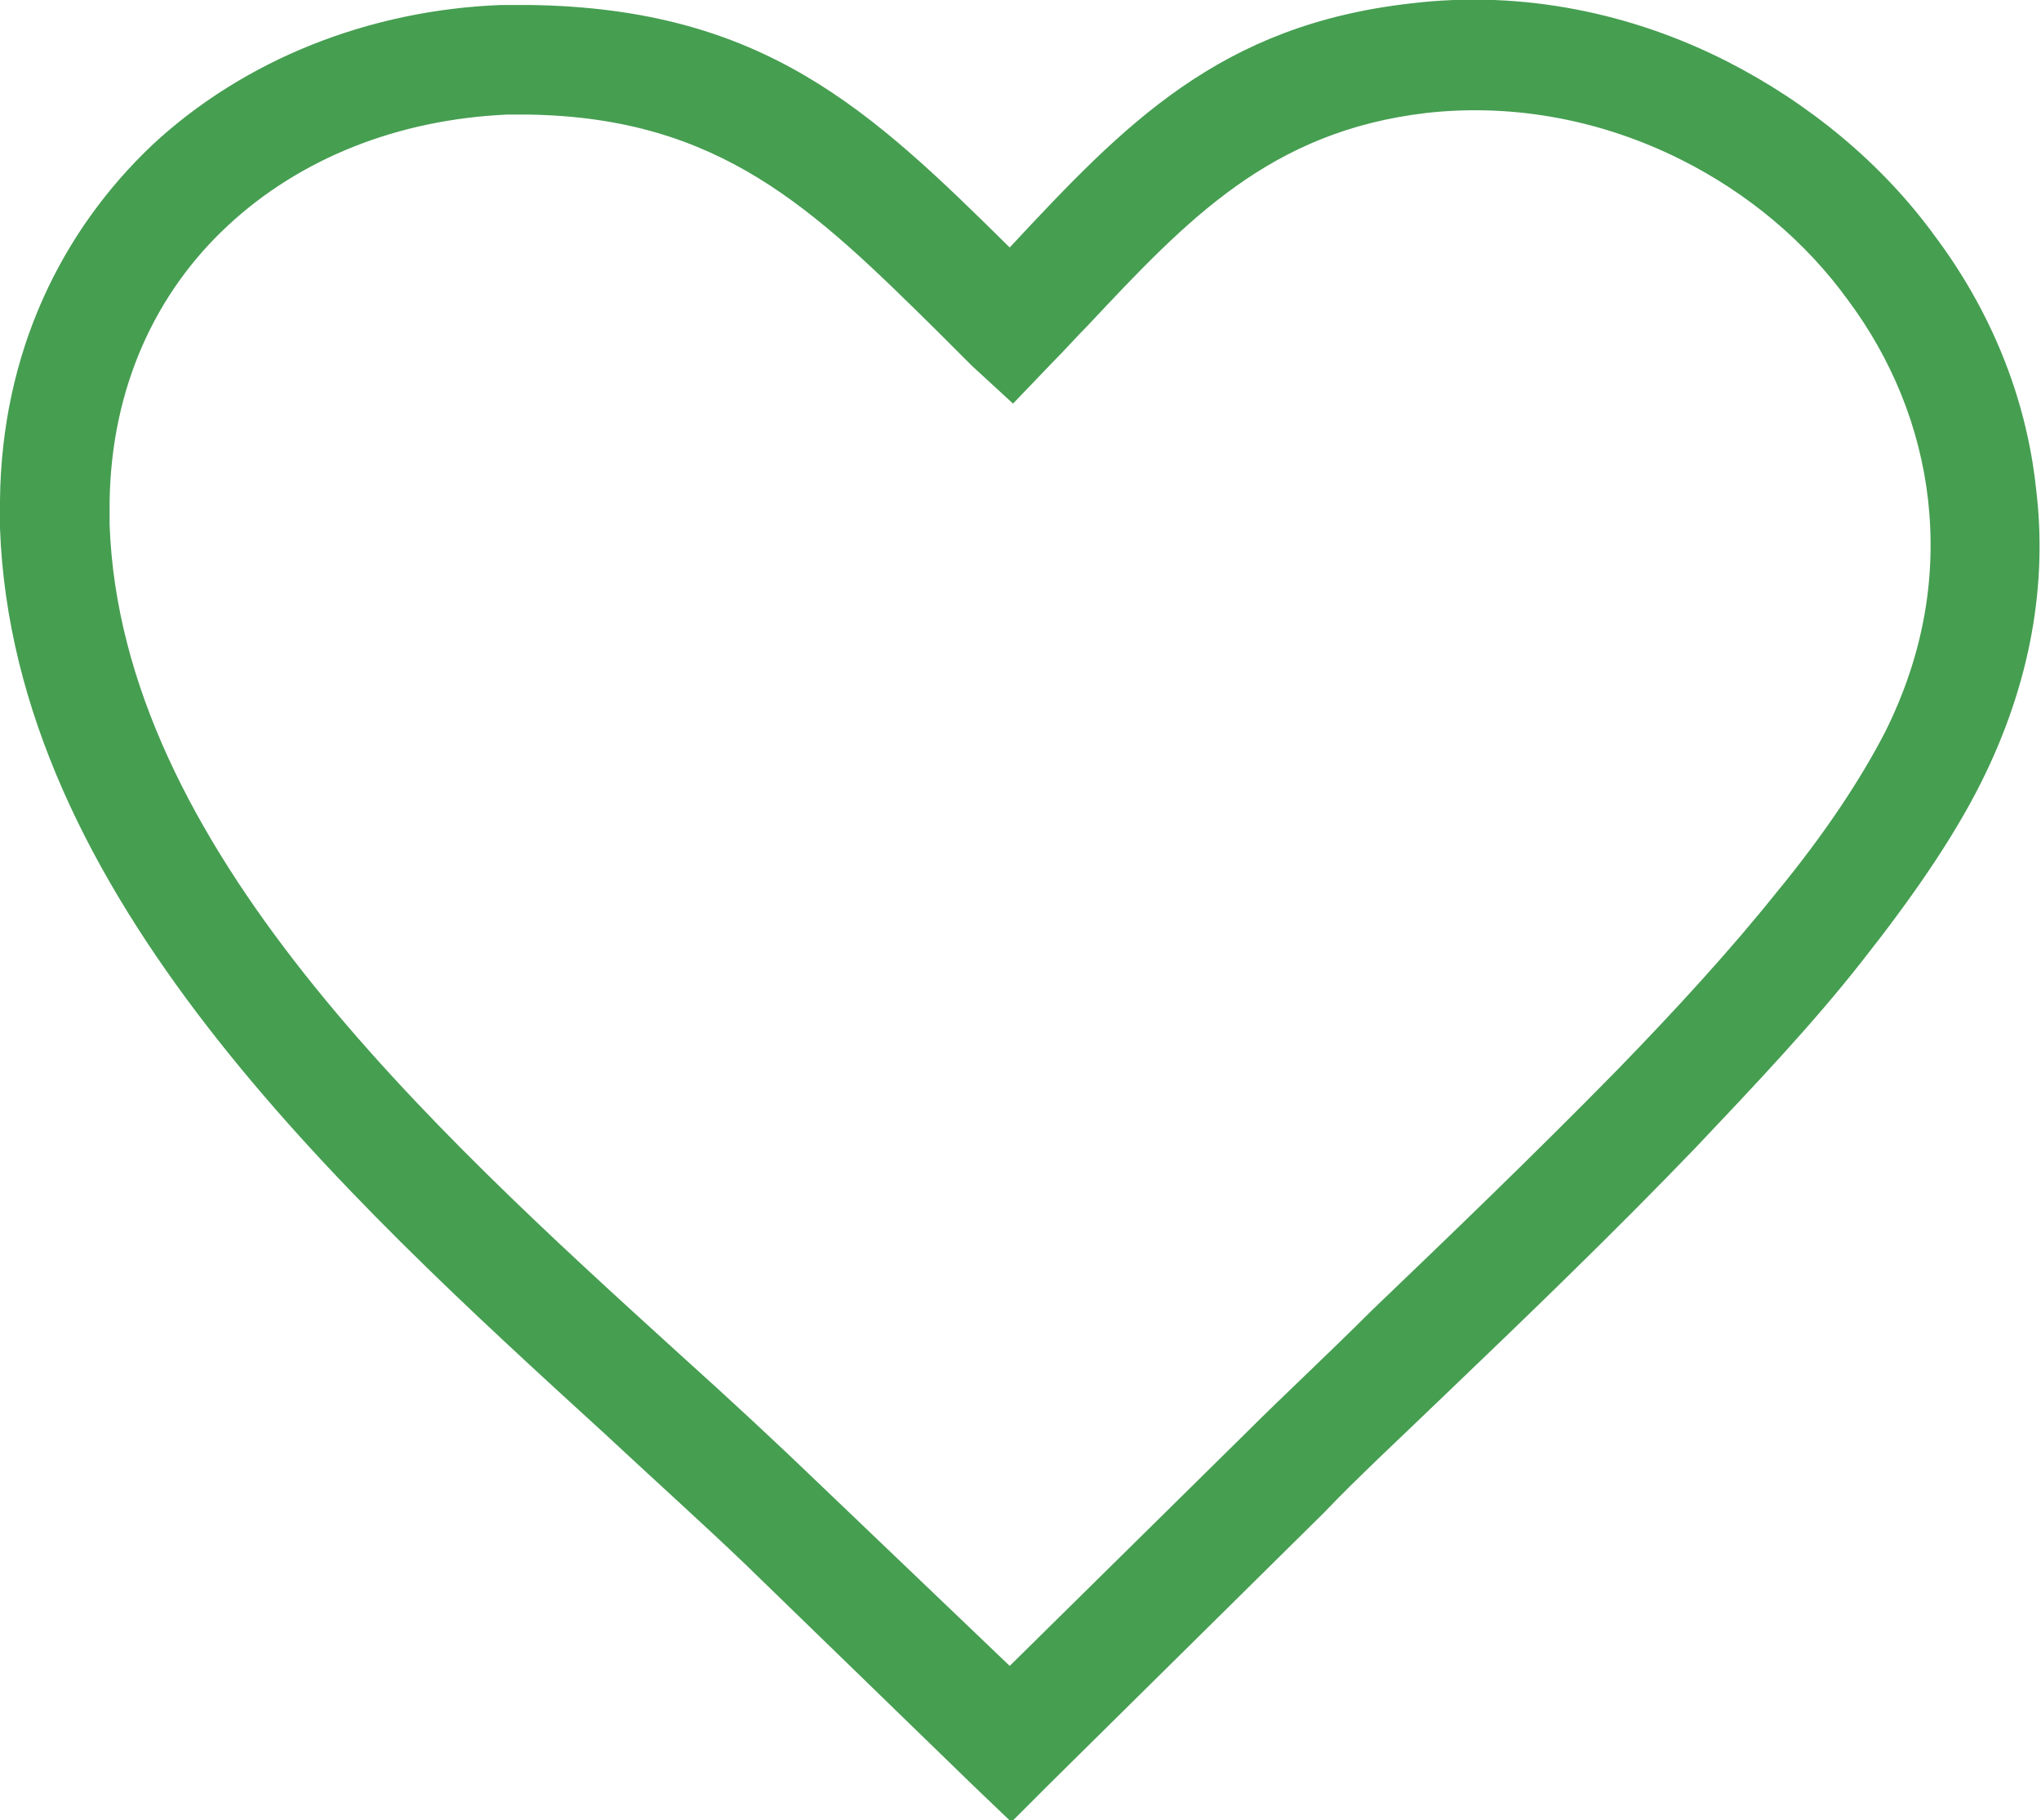 <?xml version="1.0" encoding="utf-8"?>
<!-- Generator: Adobe Illustrator 26.5.0, SVG Export Plug-In . SVG Version: 6.00 Build 0)  -->
<svg version="1.1" id="Layer_1" xmlns="http://www.w3.org/2000/svg" xmlns:xlink="http://www.w3.org/1999/xlink" x="0px" y="0px"
	 viewBox="0 0 122.9 109.6" style="enable-background:new 0 0 122.9 109.6;" xml:space="preserve">
<style type="text/css">
	.st0{fill:#469E51;}
</style>
<g>
	<path class="st0" d="M65.5,19.6c-0.7,0.7-1.4,1.5-2.2,2.3l-2.3,2.4L58.5,22c-0.7-0.7-1.4-1.4-2.1-2.1C49,12.6,43.4,7.1,31.9,6.9
		c-0.5,0-0.9,0-1.4,0C24,7.2,18.1,9.5,13.7,13.6c-4.3,4-7,9.7-7.1,16.6c0,0.4,0,0.9,0,1.4c0.7,19.3,19.1,36.1,34.4,50
		c3,2.7,5.8,5.3,8.5,7.9l11.3,10.8l14.2-14c2.3-2.3,4.9-4.7,7.6-7.4c4.7-4.5,9.9-9.5,14.8-14.5c3.5-3.6,6.8-7.2,9.6-10.7
		c2.8-3.4,5-6.7,6.5-9.6c2.4-4.8,3.1-9.5,2.6-14c-0.5-4.4-2.2-8.5-4.8-12c-2.6-3.6-6.1-6.5-10.1-8.5c-4.6-2.3-9.9-3.4-15.3-2.8
		C76.5,7.9,71.5,13.2,65.5,19.6L65.5,19.6z M60.8,14.9C67.7,7.5,73.4,1.5,85,0.2c6.7-0.8,13.3,0.6,19,3.5c4.9,2.5,9.3,6.1,12.5,10.5
		c3.3,4.4,5.5,9.6,6.1,15.2c0.7,5.7-0.3,11.7-3.3,17.7c-1.7,3.4-4.2,7-7.2,10.8c-2.9,3.7-6.4,7.4-10,11.2
		c-4.9,5.1-10.2,10.2-14.9,14.7c-2.8,2.7-5.4,5.1-7.5,7.3l-16.5,16.3l-2.3,2.3l-2.3-2.2L44.9,94.2c-2.5-2.4-5.4-5-8.4-7.8
		C20.4,71.7,0.8,53.8,0,31.8c0-0.5,0-1.1,0-1.7c0.1-8.9,3.7-16.2,9.2-21.4c5.5-5.1,13-8.1,21-8.4c0.5,0,1.1,0,1.7,0
		C46,0.5,52.4,6.6,60.8,14.9L60.8,14.9z"/>
</g>
</svg>
